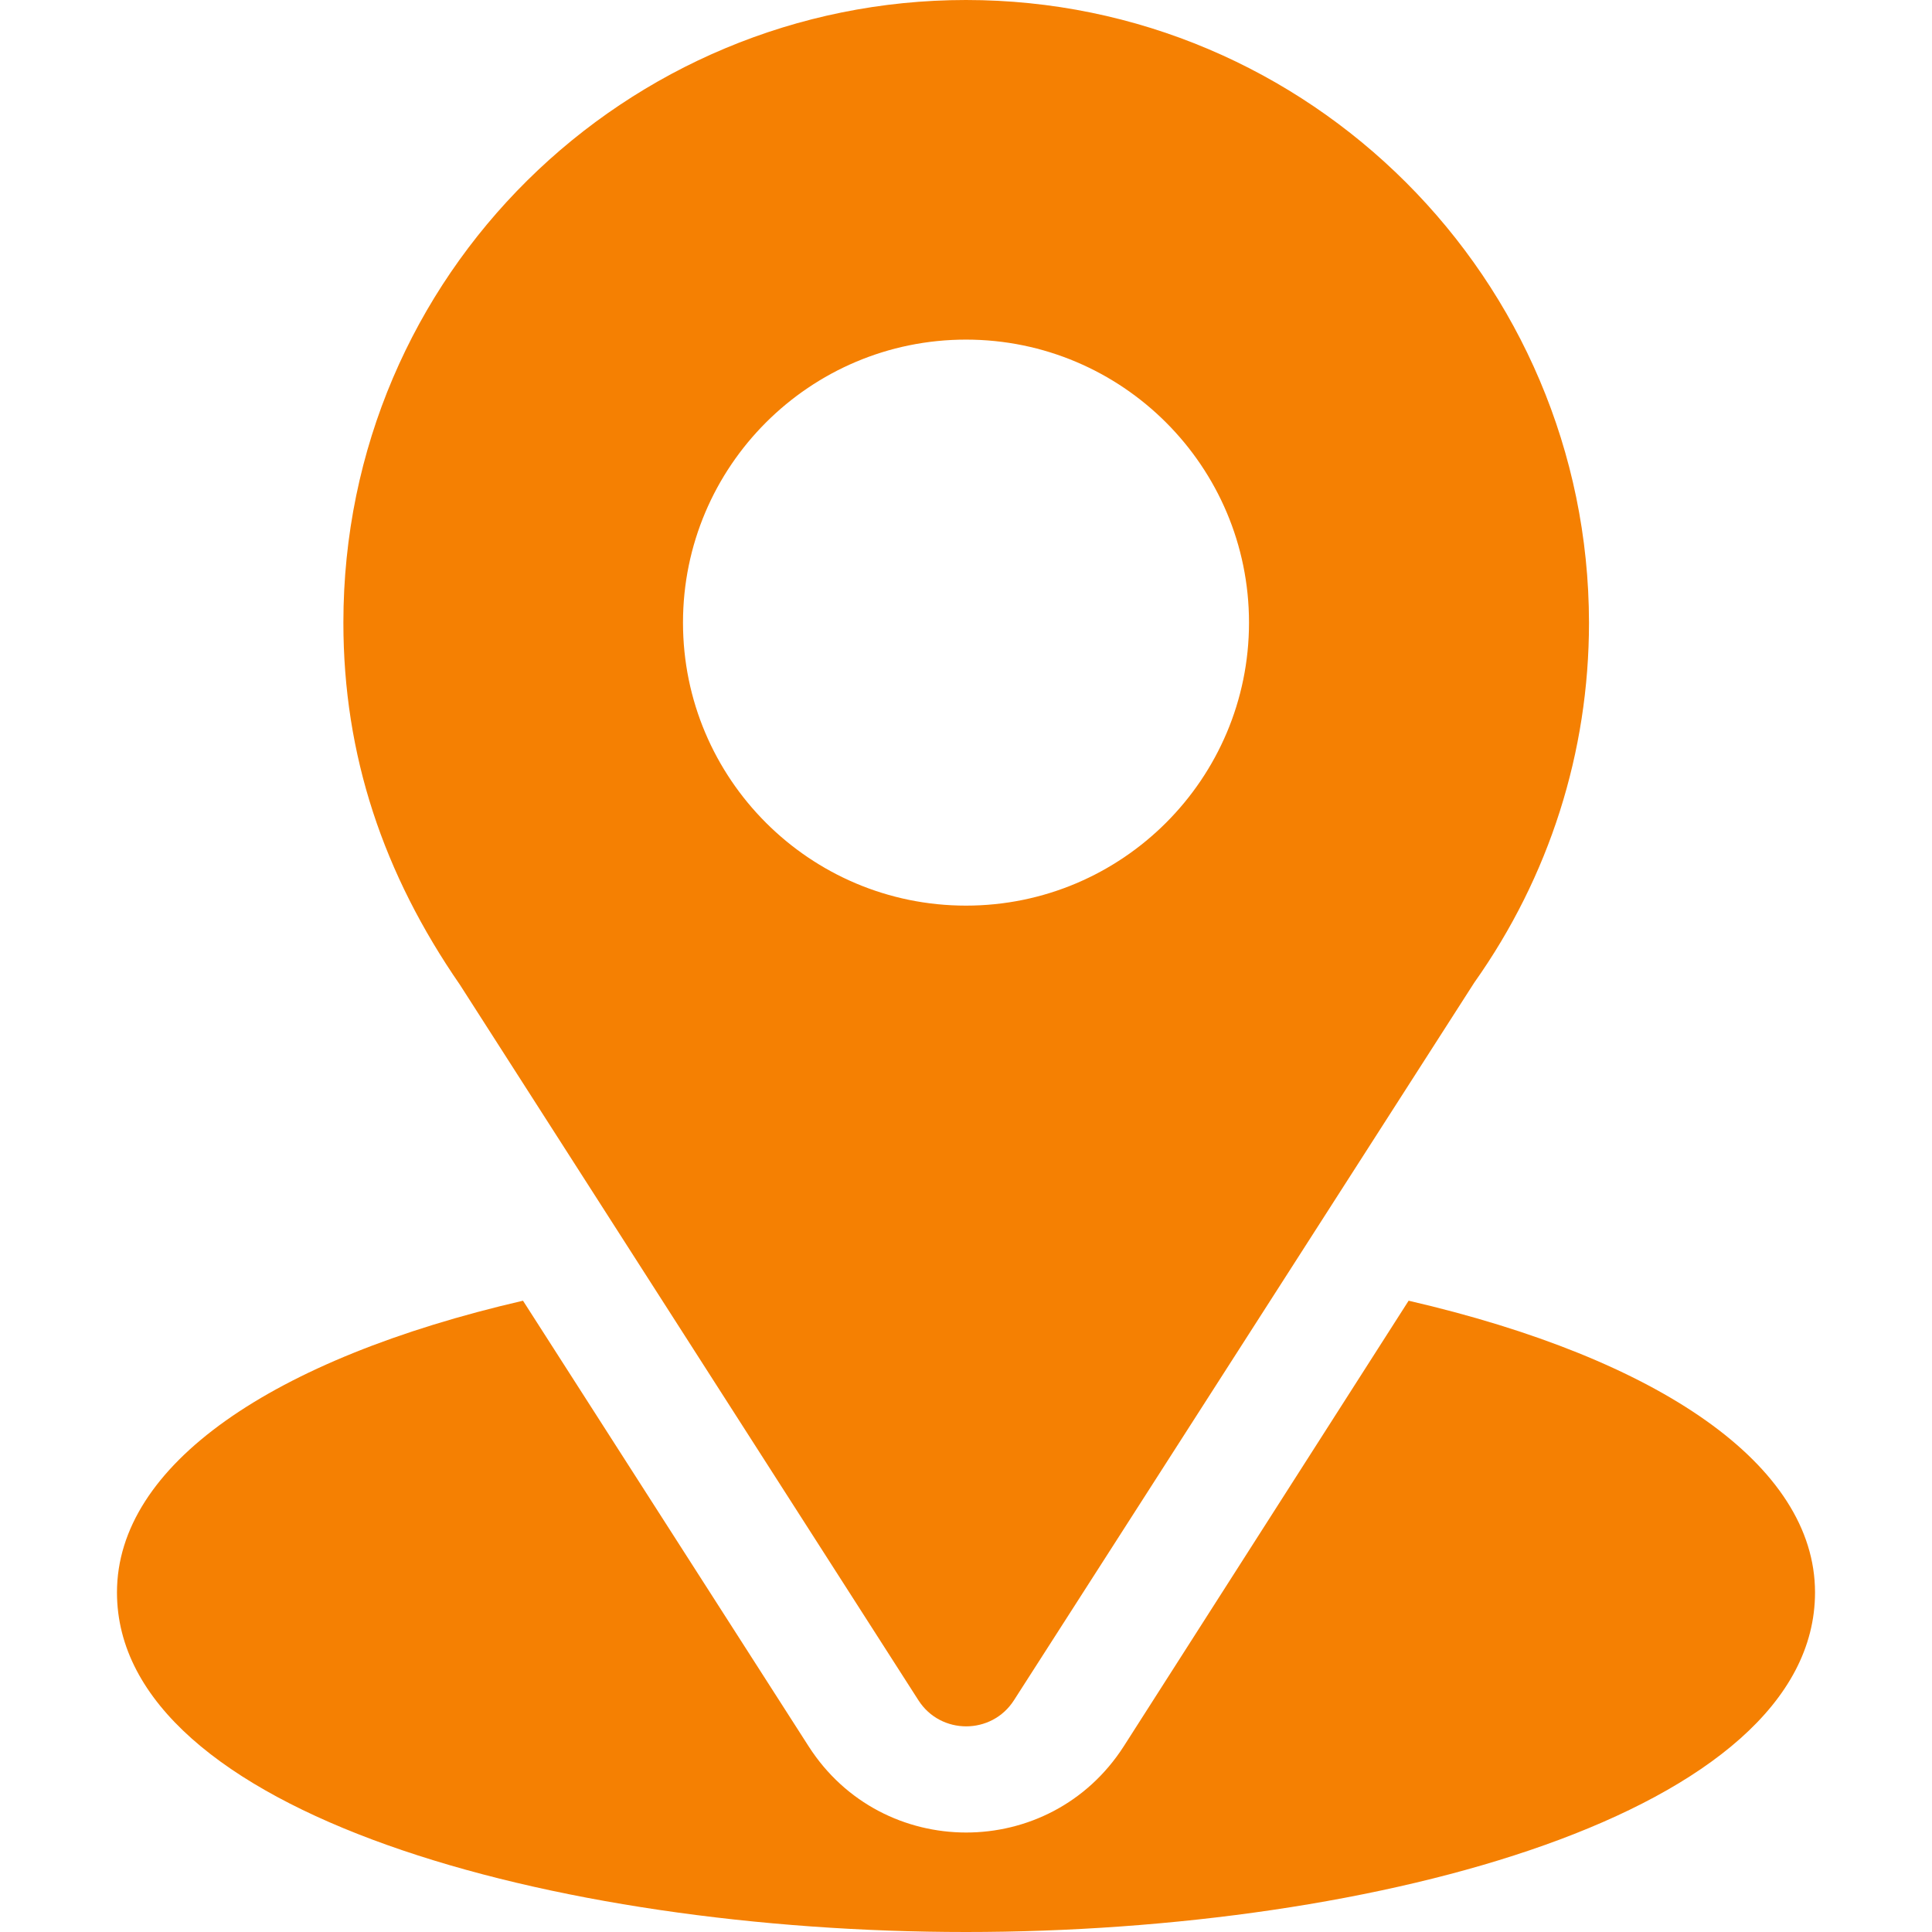 <?xml version="1.0" encoding="utf-8"?>
<!-- Generator: Adobe Illustrator 27.2.0, SVG Export Plug-In . SVG Version: 6.00 Build 0)  -->
<svg version="1.1" id="Capa_1" xmlns="http://www.w3.org/2000/svg" xmlns:xlink="http://www.w3.org/1999/xlink" x="0px" y="0px"
	 viewBox="0 0 512 512" style="enable-background:new 0 0 512 512;" xml:space="preserve">
<style type="text/css">
	.st0{fill:#F58002;}
</style>
<g>
	<g>
		<path class="st0" d="M256,0C166,0,91,72.5,91,165c0,35.2,10.6,66.6,30.9,96l121.5,189.6c5.9,9.2,19.4,9.2,25.3,0l122-190.2
			c19.9-28.1,30.4-61.1,30.4-95.4C421,74,347,0,256,0z M256,240c-41.4,0-75-33.6-75-75s33.6-75,75-75s75,33.6,75,75
			S297.4,240,256,240z"/>
	</g>
</g>
<g>
	<g>
		<path class="st0" d="M373.3,344.7l-75.5,118.1c-19.6,30.5-64,30.4-83.5,0l-75.7-118.1C72,360.1,31,388.3,31,422
			c0,58.5,115.9,90,225,90s225-31.5,225-90C481,388.3,439.9,360.1,373.3,344.7z"/>
	</g>
</g>
</svg>
